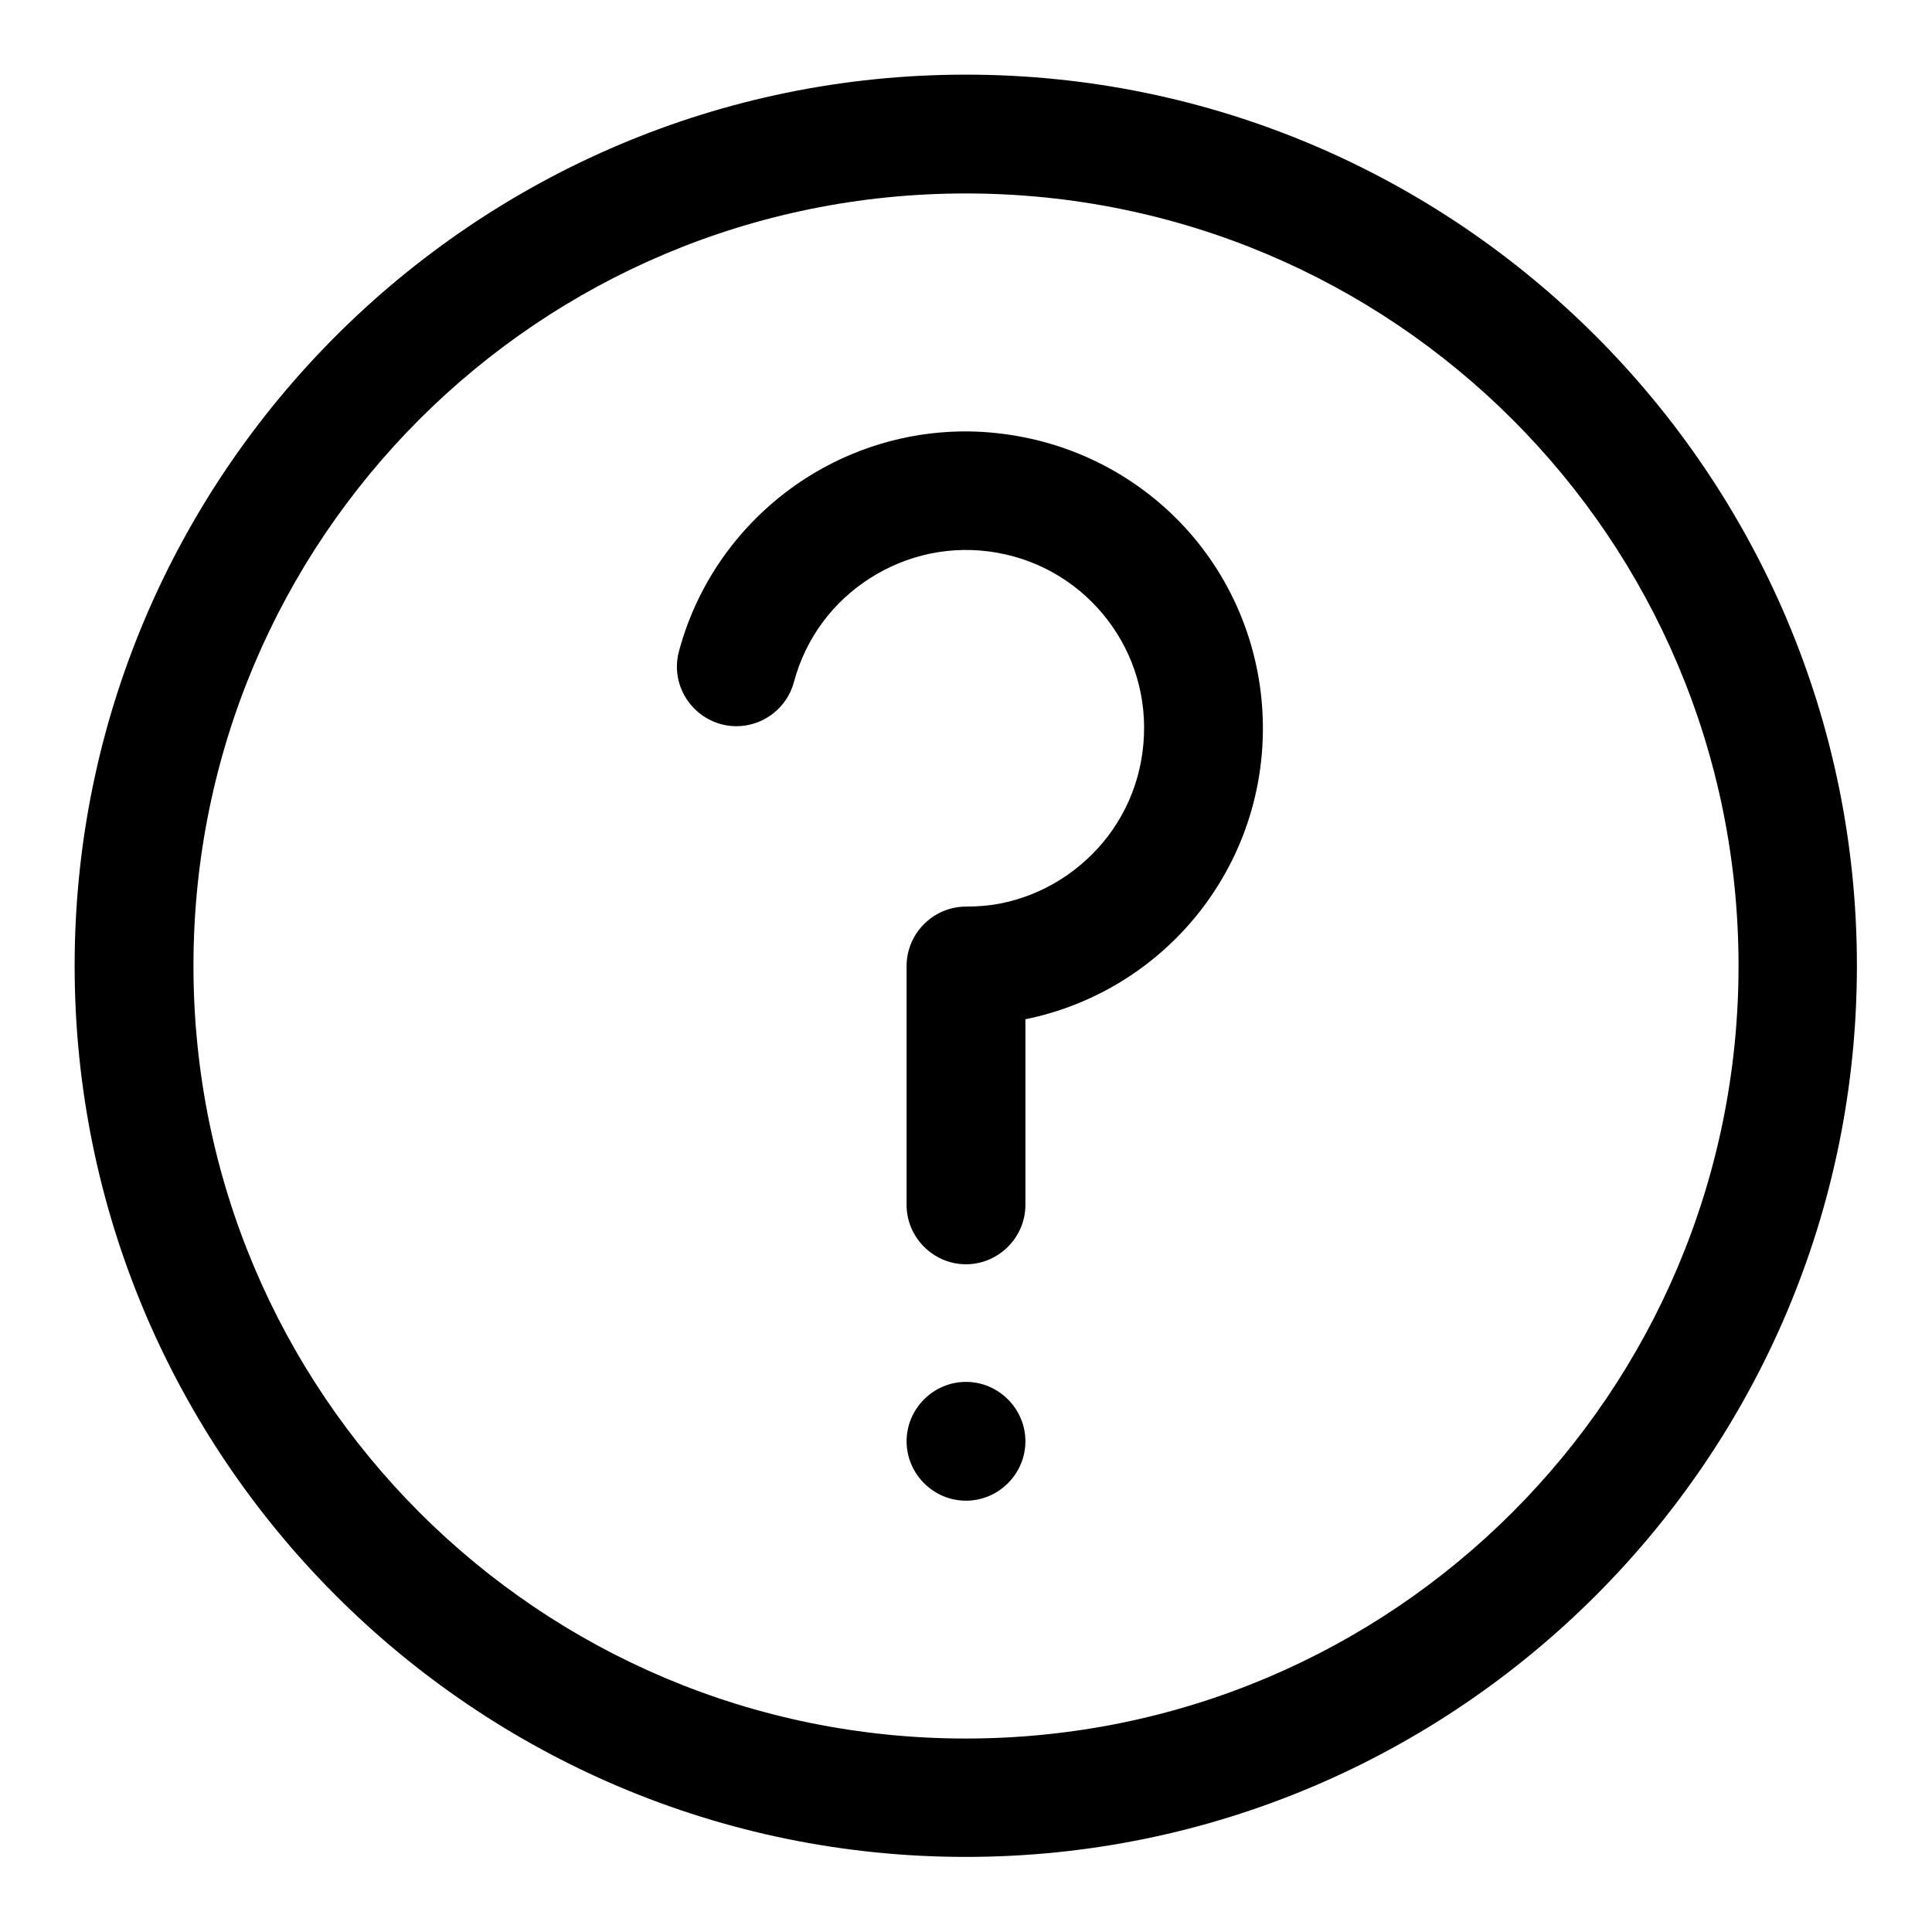 <?xml version="1.0" encoding="UTF-8"?>
<!-- Uploaded to: SVG Repo, www.svgrepo.com, Generator: SVG Repo Mixer Tools -->
<svg fill="#000000" width="800px" height="800px" version="1.1" viewBox="144 144 512 512" xmlns="http://www.w3.org/2000/svg">
 <path d="m399.94 163.78c-130.24 0-236.16 105.92-236.16 236.16s105.92 236.16 236.16 236.16 236.16-105.92 236.16-236.16-105.92-236.16-236.16-236.16zm0 31.488c113.23 0 204.79 91.441 204.79 204.67s-91.562 204.79-204.79 204.79-204.67-91.562-204.67-204.79 91.441-204.67 204.67-204.67zm-1.199 63.066c-14.773 0.207-28.941 4.594-40.988 12.27-16.066 10.234-28.566 26.359-33.824 46.004-0.359 1.328-0.539 2.699-0.539 4.074 0 8.652 7.117 15.77 15.77 15.77 7.121 0 13.402-4.82 15.238-11.695 3.188-11.898 10.539-21.395 20.203-27.551 9.664-6.16 21.484-8.875 33.609-6.738 12.129 2.141 22.297 8.684 29.277 17.777 6.977 9.094 10.605 20.629 9.527 32.902-1.07 12.27-6.644 22.945-15.094 30.688-4.223 3.871-9.16 7.027-14.547 9.16-2.691 1.066-5.461 1.906-8.363 2.461-2.902 0.559-5.992 0.801-9.07 0.801-8.594 0.035-15.648 7.09-15.684 15.684v63.004c-0.004 0.117-0.004 0.234-0.004 0.352 0 8.641 7.109 15.75 15.746 15.75 8.641 0 15.75-7.109 15.75-15.75 0-0.117 0-0.234-0.004-0.352v-48.828c4.555-0.93 9.016-2.258 13.254-3.938 8.996-3.562 17.148-8.691 24.172-15.129 14.039-12.867 23.438-30.844 25.211-51.105 1.773-20.258-4.301-39.746-15.898-54.859-11.594-15.113-28.801-25.988-48.828-29.52-5.008-0.883-9.992-1.301-14.914-1.23zm1.258 251.88c-8.637 0-15.742 7.106-15.742 15.746 0 8.633 7.106 15.742 15.742 15.742 8.641 0 15.746-7.109 15.746-15.742 0-8.641-7.106-15.746-15.746-15.746z" fill-rule="evenodd"/>
</svg>